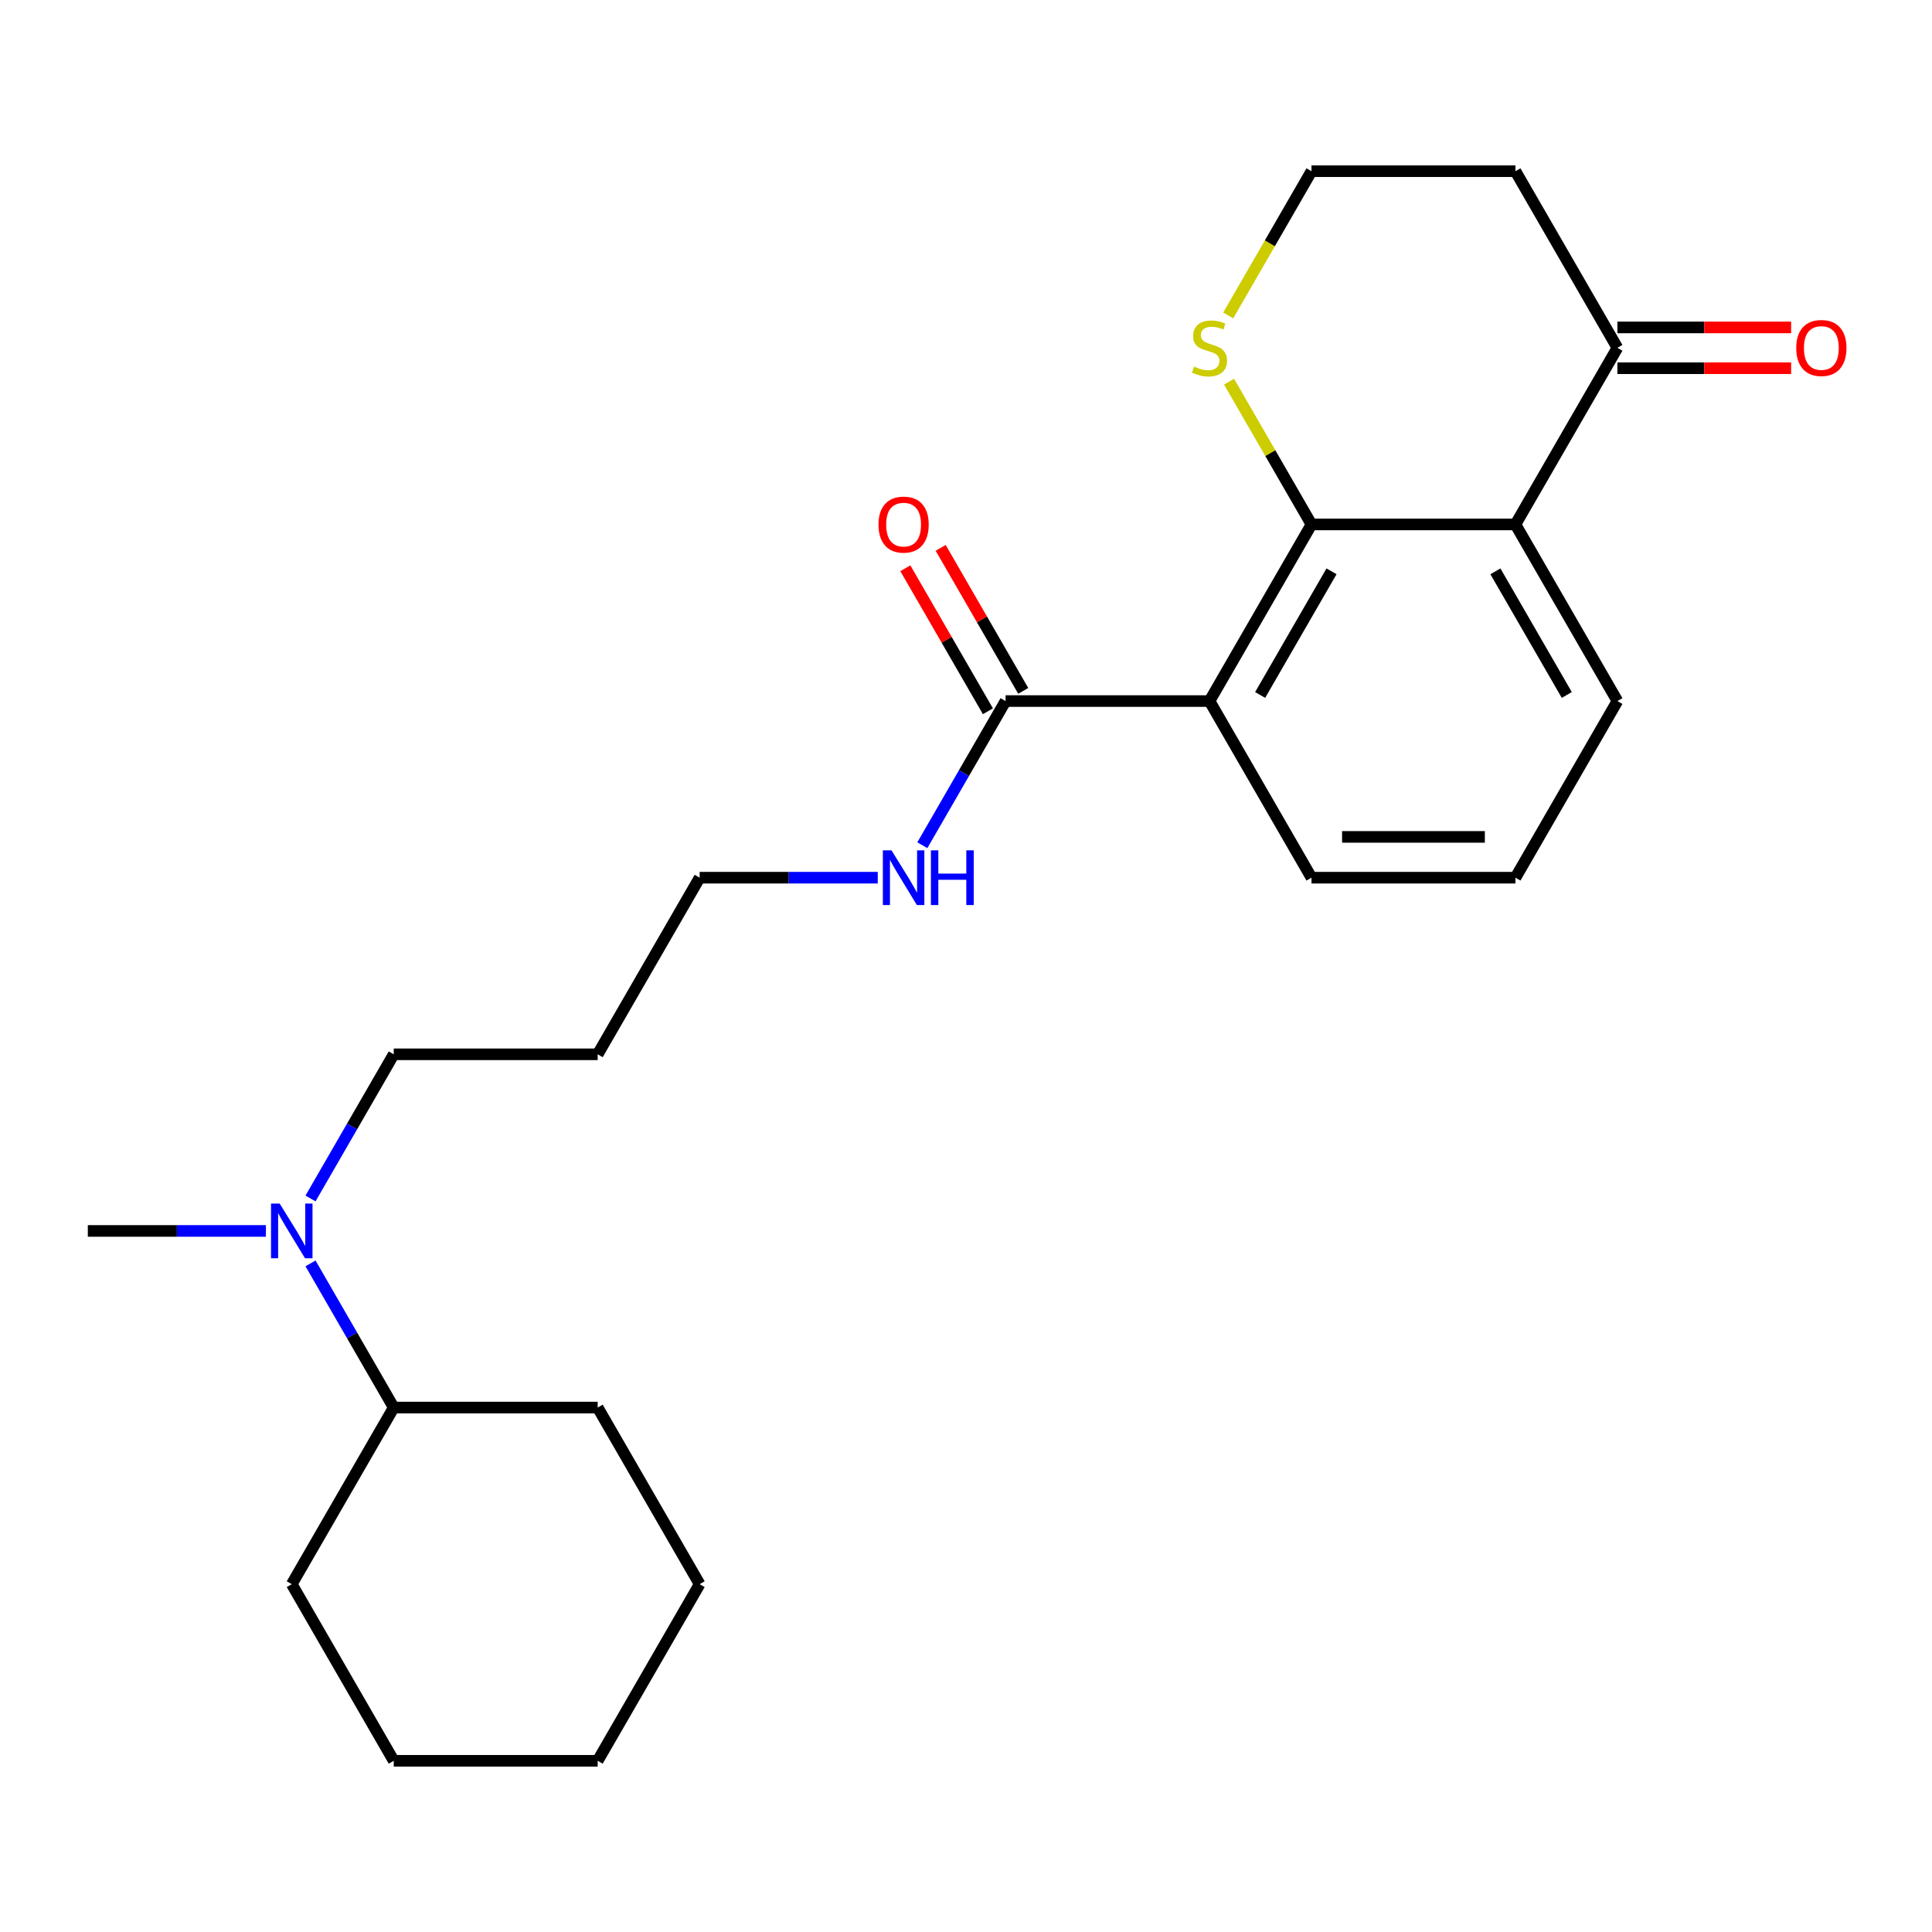 <?xml version='1.0' encoding='iso-8859-1'?>
<svg version='1.1' baseProfile='full'
              xmlns='http://www.w3.org/2000/svg'
                      xmlns:rdkit='http://www.rdkit.org/xml'
                      xmlns:xlink='http://www.w3.org/1999/xlink'
                  xml:space='preserve'
width='1000px' height='1000px' viewBox='0 0 1000 1000'>
<!-- END OF HEADER -->
<rect style='opacity:1.0;fill:#FFFFFF;stroke:none' width='1000' height='1000' x='0' y='0'> </rect>
<path class='bond-0' d='M 678.825,271.452 L 626.044,362.871' style='fill:none;fill-rule:evenodd;stroke:#000000;stroke-width:6px;stroke-linecap:butt;stroke-linejoin:miter;stroke-opacity:1' />
<path class='bond-0' d='M 689.192,295.721 L 652.245,359.715' style='fill:none;fill-rule:evenodd;stroke:#000000;stroke-width:6px;stroke-linecap:butt;stroke-linejoin:miter;stroke-opacity:1' />
<path class='bond-1' d='M 678.825,271.452 L 784.387,271.452' style='fill:none;fill-rule:evenodd;stroke:#000000;stroke-width:6px;stroke-linecap:butt;stroke-linejoin:miter;stroke-opacity:1' />
<path class='bond-4' d='M 678.825,271.452 L 657.492,234.502' style='fill:none;fill-rule:evenodd;stroke:#000000;stroke-width:6px;stroke-linecap:butt;stroke-linejoin:miter;stroke-opacity:1' />
<path class='bond-4' d='M 657.492,234.502 L 636.159,197.552' style='fill:none;fill-rule:evenodd;stroke:#CCCC00;stroke-width:6px;stroke-linecap:butt;stroke-linejoin:miter;stroke-opacity:1' />
<path class='bond-2' d='M 626.044,362.871 L 520.482,362.871' style='fill:none;fill-rule:evenodd;stroke:#000000;stroke-width:6px;stroke-linecap:butt;stroke-linejoin:miter;stroke-opacity:1' />
<path class='bond-12' d='M 626.044,362.871 L 678.825,454.29' style='fill:none;fill-rule:evenodd;stroke:#000000;stroke-width:6px;stroke-linecap:butt;stroke-linejoin:miter;stroke-opacity:1' />
<path class='bond-3' d='M 784.387,271.452 L 837.168,180.033' style='fill:none;fill-rule:evenodd;stroke:#000000;stroke-width:6px;stroke-linecap:butt;stroke-linejoin:miter;stroke-opacity:1' />
<path class='bond-13' d='M 784.387,271.452 L 837.168,362.871' style='fill:none;fill-rule:evenodd;stroke:#000000;stroke-width:6px;stroke-linecap:butt;stroke-linejoin:miter;stroke-opacity:1' />
<path class='bond-13' d='M 774.02,295.721 L 810.967,359.715' style='fill:none;fill-rule:evenodd;stroke:#000000;stroke-width:6px;stroke-linecap:butt;stroke-linejoin:miter;stroke-opacity:1' />
<path class='bond-5' d='M 529.624,357.593 L 508.256,320.583' style='fill:none;fill-rule:evenodd;stroke:#000000;stroke-width:6px;stroke-linecap:butt;stroke-linejoin:miter;stroke-opacity:1' />
<path class='bond-5' d='M 508.256,320.583 L 486.889,283.573' style='fill:none;fill-rule:evenodd;stroke:#FF0000;stroke-width:6px;stroke-linecap:butt;stroke-linejoin:miter;stroke-opacity:1' />
<path class='bond-5' d='M 511.34,368.149 L 489.973,331.139' style='fill:none;fill-rule:evenodd;stroke:#000000;stroke-width:6px;stroke-linecap:butt;stroke-linejoin:miter;stroke-opacity:1' />
<path class='bond-5' d='M 489.973,331.139 L 468.605,294.129' style='fill:none;fill-rule:evenodd;stroke:#FF0000;stroke-width:6px;stroke-linecap:butt;stroke-linejoin:miter;stroke-opacity:1' />
<path class='bond-8' d='M 520.482,362.871 L 498.941,400.181' style='fill:none;fill-rule:evenodd;stroke:#000000;stroke-width:6px;stroke-linecap:butt;stroke-linejoin:miter;stroke-opacity:1' />
<path class='bond-8' d='M 498.941,400.181 L 477.4,437.491' style='fill:none;fill-rule:evenodd;stroke:#0000FF;stroke-width:6px;stroke-linecap:butt;stroke-linejoin:miter;stroke-opacity:1' />
<path class='bond-7' d='M 837.168,190.589 L 882.129,190.589' style='fill:none;fill-rule:evenodd;stroke:#000000;stroke-width:6px;stroke-linecap:butt;stroke-linejoin:miter;stroke-opacity:1' />
<path class='bond-7' d='M 882.129,190.589 L 927.09,190.589' style='fill:none;fill-rule:evenodd;stroke:#FF0000;stroke-width:6px;stroke-linecap:butt;stroke-linejoin:miter;stroke-opacity:1' />
<path class='bond-7' d='M 837.168,169.477 L 882.129,169.477' style='fill:none;fill-rule:evenodd;stroke:#000000;stroke-width:6px;stroke-linecap:butt;stroke-linejoin:miter;stroke-opacity:1' />
<path class='bond-7' d='M 882.129,169.477 L 927.09,169.477' style='fill:none;fill-rule:evenodd;stroke:#FF0000;stroke-width:6px;stroke-linecap:butt;stroke-linejoin:miter;stroke-opacity:1' />
<path class='bond-24' d='M 837.168,180.033 L 784.387,88.614' style='fill:none;fill-rule:evenodd;stroke:#000000;stroke-width:6px;stroke-linecap:butt;stroke-linejoin:miter;stroke-opacity:1' />
<path class='bond-11' d='M 635.72,163.274 L 657.272,125.944' style='fill:none;fill-rule:evenodd;stroke:#CCCC00;stroke-width:6px;stroke-linecap:butt;stroke-linejoin:miter;stroke-opacity:1' />
<path class='bond-11' d='M 657.272,125.944 L 678.825,88.614' style='fill:none;fill-rule:evenodd;stroke:#000000;stroke-width:6px;stroke-linecap:butt;stroke-linejoin:miter;stroke-opacity:1' />
<path class='bond-6' d='M 160.715,620.33 L 182.256,583.02' style='fill:none;fill-rule:evenodd;stroke:#0000FF;stroke-width:6px;stroke-linecap:butt;stroke-linejoin:miter;stroke-opacity:1' />
<path class='bond-6' d='M 182.256,583.02 L 203.797,545.71' style='fill:none;fill-rule:evenodd;stroke:#000000;stroke-width:6px;stroke-linecap:butt;stroke-linejoin:miter;stroke-opacity:1' />
<path class='bond-9' d='M 160.715,653.928 L 182.256,691.238' style='fill:none;fill-rule:evenodd;stroke:#0000FF;stroke-width:6px;stroke-linecap:butt;stroke-linejoin:miter;stroke-opacity:1' />
<path class='bond-9' d='M 182.256,691.238 L 203.797,728.548' style='fill:none;fill-rule:evenodd;stroke:#000000;stroke-width:6px;stroke-linecap:butt;stroke-linejoin:miter;stroke-opacity:1' />
<path class='bond-18' d='M 137.637,637.129 L 91.546,637.129' style='fill:none;fill-rule:evenodd;stroke:#0000FF;stroke-width:6px;stroke-linecap:butt;stroke-linejoin:miter;stroke-opacity:1' />
<path class='bond-18' d='M 91.546,637.129 L 45.455,637.129' style='fill:none;fill-rule:evenodd;stroke:#000000;stroke-width:6px;stroke-linecap:butt;stroke-linejoin:miter;stroke-opacity:1' />
<path class='bond-17' d='M 454.322,454.29 L 408.231,454.29' style='fill:none;fill-rule:evenodd;stroke:#0000FF;stroke-width:6px;stroke-linecap:butt;stroke-linejoin:miter;stroke-opacity:1' />
<path class='bond-17' d='M 408.231,454.29 L 362.14,454.29' style='fill:none;fill-rule:evenodd;stroke:#000000;stroke-width:6px;stroke-linecap:butt;stroke-linejoin:miter;stroke-opacity:1' />
<path class='bond-19' d='M 203.797,728.548 L 151.016,819.967' style='fill:none;fill-rule:evenodd;stroke:#000000;stroke-width:6px;stroke-linecap:butt;stroke-linejoin:miter;stroke-opacity:1' />
<path class='bond-20' d='M 203.797,728.548 L 309.359,728.548' style='fill:none;fill-rule:evenodd;stroke:#000000;stroke-width:6px;stroke-linecap:butt;stroke-linejoin:miter;stroke-opacity:1' />
<path class='bond-10' d='M 784.387,88.614 L 678.825,88.614' style='fill:none;fill-rule:evenodd;stroke:#000000;stroke-width:6px;stroke-linecap:butt;stroke-linejoin:miter;stroke-opacity:1' />
<path class='bond-25' d='M 678.825,454.29 L 784.387,454.29' style='fill:none;fill-rule:evenodd;stroke:#000000;stroke-width:6px;stroke-linecap:butt;stroke-linejoin:miter;stroke-opacity:1' />
<path class='bond-25' d='M 694.659,433.178 L 768.552,433.178' style='fill:none;fill-rule:evenodd;stroke:#000000;stroke-width:6px;stroke-linecap:butt;stroke-linejoin:miter;stroke-opacity:1' />
<path class='bond-16' d='M 837.168,362.871 L 784.387,454.29' style='fill:none;fill-rule:evenodd;stroke:#000000;stroke-width:6px;stroke-linecap:butt;stroke-linejoin:miter;stroke-opacity:1' />
<path class='bond-14' d='M 309.359,545.71 L 362.14,454.29' style='fill:none;fill-rule:evenodd;stroke:#000000;stroke-width:6px;stroke-linecap:butt;stroke-linejoin:miter;stroke-opacity:1' />
<path class='bond-15' d='M 309.359,545.71 L 203.797,545.71' style='fill:none;fill-rule:evenodd;stroke:#000000;stroke-width:6px;stroke-linecap:butt;stroke-linejoin:miter;stroke-opacity:1' />
<path class='bond-22' d='M 151.016,819.967 L 203.797,911.386' style='fill:none;fill-rule:evenodd;stroke:#000000;stroke-width:6px;stroke-linecap:butt;stroke-linejoin:miter;stroke-opacity:1' />
<path class='bond-21' d='M 309.359,728.548 L 362.14,819.967' style='fill:none;fill-rule:evenodd;stroke:#000000;stroke-width:6px;stroke-linecap:butt;stroke-linejoin:miter;stroke-opacity:1' />
<path class='bond-23' d='M 362.14,819.967 L 309.359,911.386' style='fill:none;fill-rule:evenodd;stroke:#000000;stroke-width:6px;stroke-linecap:butt;stroke-linejoin:miter;stroke-opacity:1' />
<path class='bond-26' d='M 203.797,911.386 L 309.359,911.386' style='fill:none;fill-rule:evenodd;stroke:#000000;stroke-width:6px;stroke-linecap:butt;stroke-linejoin:miter;stroke-opacity:1' />
<path  class='atom-5' d='M 618.044 189.753
Q 618.364 189.873, 619.684 190.433
Q 621.004 190.993, 622.444 191.353
Q 623.924 191.673, 625.364 191.673
Q 628.044 191.673, 629.604 190.393
Q 631.164 189.073, 631.164 186.793
Q 631.164 185.233, 630.364 184.273
Q 629.604 183.313, 628.404 182.793
Q 627.204 182.273, 625.204 181.673
Q 622.684 180.913, 621.164 180.193
Q 619.684 179.473, 618.604 177.953
Q 617.564 176.433, 617.564 173.873
Q 617.564 170.313, 619.964 168.113
Q 622.404 165.913, 627.204 165.913
Q 630.484 165.913, 634.204 167.473
L 633.284 170.553
Q 629.884 169.153, 627.324 169.153
Q 624.564 169.153, 623.044 170.313
Q 621.524 171.433, 621.564 173.393
Q 621.564 174.913, 622.324 175.833
Q 623.124 176.753, 624.244 177.273
Q 625.404 177.793, 627.324 178.393
Q 629.884 179.193, 631.404 179.993
Q 632.924 180.793, 634.004 182.433
Q 635.124 184.033, 635.124 186.793
Q 635.124 190.713, 632.484 192.833
Q 629.884 194.913, 625.524 194.913
Q 623.004 194.913, 621.084 194.353
Q 619.204 193.833, 616.964 192.913
L 618.044 189.753
' fill='#CCCC00'/>
<path  class='atom-6' d='M 454.701 271.532
Q 454.701 264.732, 458.061 260.932
Q 461.421 257.132, 467.701 257.132
Q 473.981 257.132, 477.341 260.932
Q 480.701 264.732, 480.701 271.532
Q 480.701 278.412, 477.301 282.332
Q 473.901 286.212, 467.701 286.212
Q 461.461 286.212, 458.061 282.332
Q 454.701 278.452, 454.701 271.532
M 467.701 283.012
Q 472.021 283.012, 474.341 280.132
Q 476.701 277.212, 476.701 271.532
Q 476.701 265.972, 474.341 263.172
Q 472.021 260.332, 467.701 260.332
Q 463.381 260.332, 461.021 263.132
Q 458.701 265.932, 458.701 271.532
Q 458.701 277.252, 461.021 280.132
Q 463.381 283.012, 467.701 283.012
' fill='#FF0000'/>
<path  class='atom-7' d='M 144.756 622.969
L 154.036 637.969
Q 154.956 639.449, 156.436 642.129
Q 157.916 644.809, 157.996 644.969
L 157.996 622.969
L 161.756 622.969
L 161.756 651.289
L 157.876 651.289
L 147.916 634.889
Q 146.756 632.969, 145.516 630.769
Q 144.316 628.569, 143.956 627.889
L 143.956 651.289
L 140.276 651.289
L 140.276 622.969
L 144.756 622.969
' fill='#0000FF'/>
<path  class='atom-8' d='M 929.729 180.113
Q 929.729 173.313, 933.089 169.513
Q 936.449 165.713, 942.729 165.713
Q 949.009 165.713, 952.369 169.513
Q 955.729 173.313, 955.729 180.113
Q 955.729 186.993, 952.329 190.913
Q 948.929 194.793, 942.729 194.793
Q 936.489 194.793, 933.089 190.913
Q 929.729 187.033, 929.729 180.113
M 942.729 191.593
Q 947.049 191.593, 949.369 188.713
Q 951.729 185.793, 951.729 180.113
Q 951.729 174.553, 949.369 171.753
Q 947.049 168.913, 942.729 168.913
Q 938.409 168.913, 936.049 171.713
Q 933.729 174.513, 933.729 180.113
Q 933.729 185.833, 936.049 188.713
Q 938.409 191.593, 942.729 191.593
' fill='#FF0000'/>
<path  class='atom-9' d='M 461.441 440.13
L 470.721 455.13
Q 471.641 456.61, 473.121 459.29
Q 474.601 461.97, 474.681 462.13
L 474.681 440.13
L 478.441 440.13
L 478.441 468.45
L 474.561 468.45
L 464.601 452.05
Q 463.441 450.13, 462.201 447.93
Q 461.001 445.73, 460.641 445.05
L 460.641 468.45
L 456.961 468.45
L 456.961 440.13
L 461.441 440.13
' fill='#0000FF'/>
<path  class='atom-9' d='M 481.841 440.13
L 485.681 440.13
L 485.681 452.17
L 500.161 452.17
L 500.161 440.13
L 504.001 440.13
L 504.001 468.45
L 500.161 468.45
L 500.161 455.37
L 485.681 455.37
L 485.681 468.45
L 481.841 468.45
L 481.841 440.13
' fill='#0000FF'/>
</svg>
